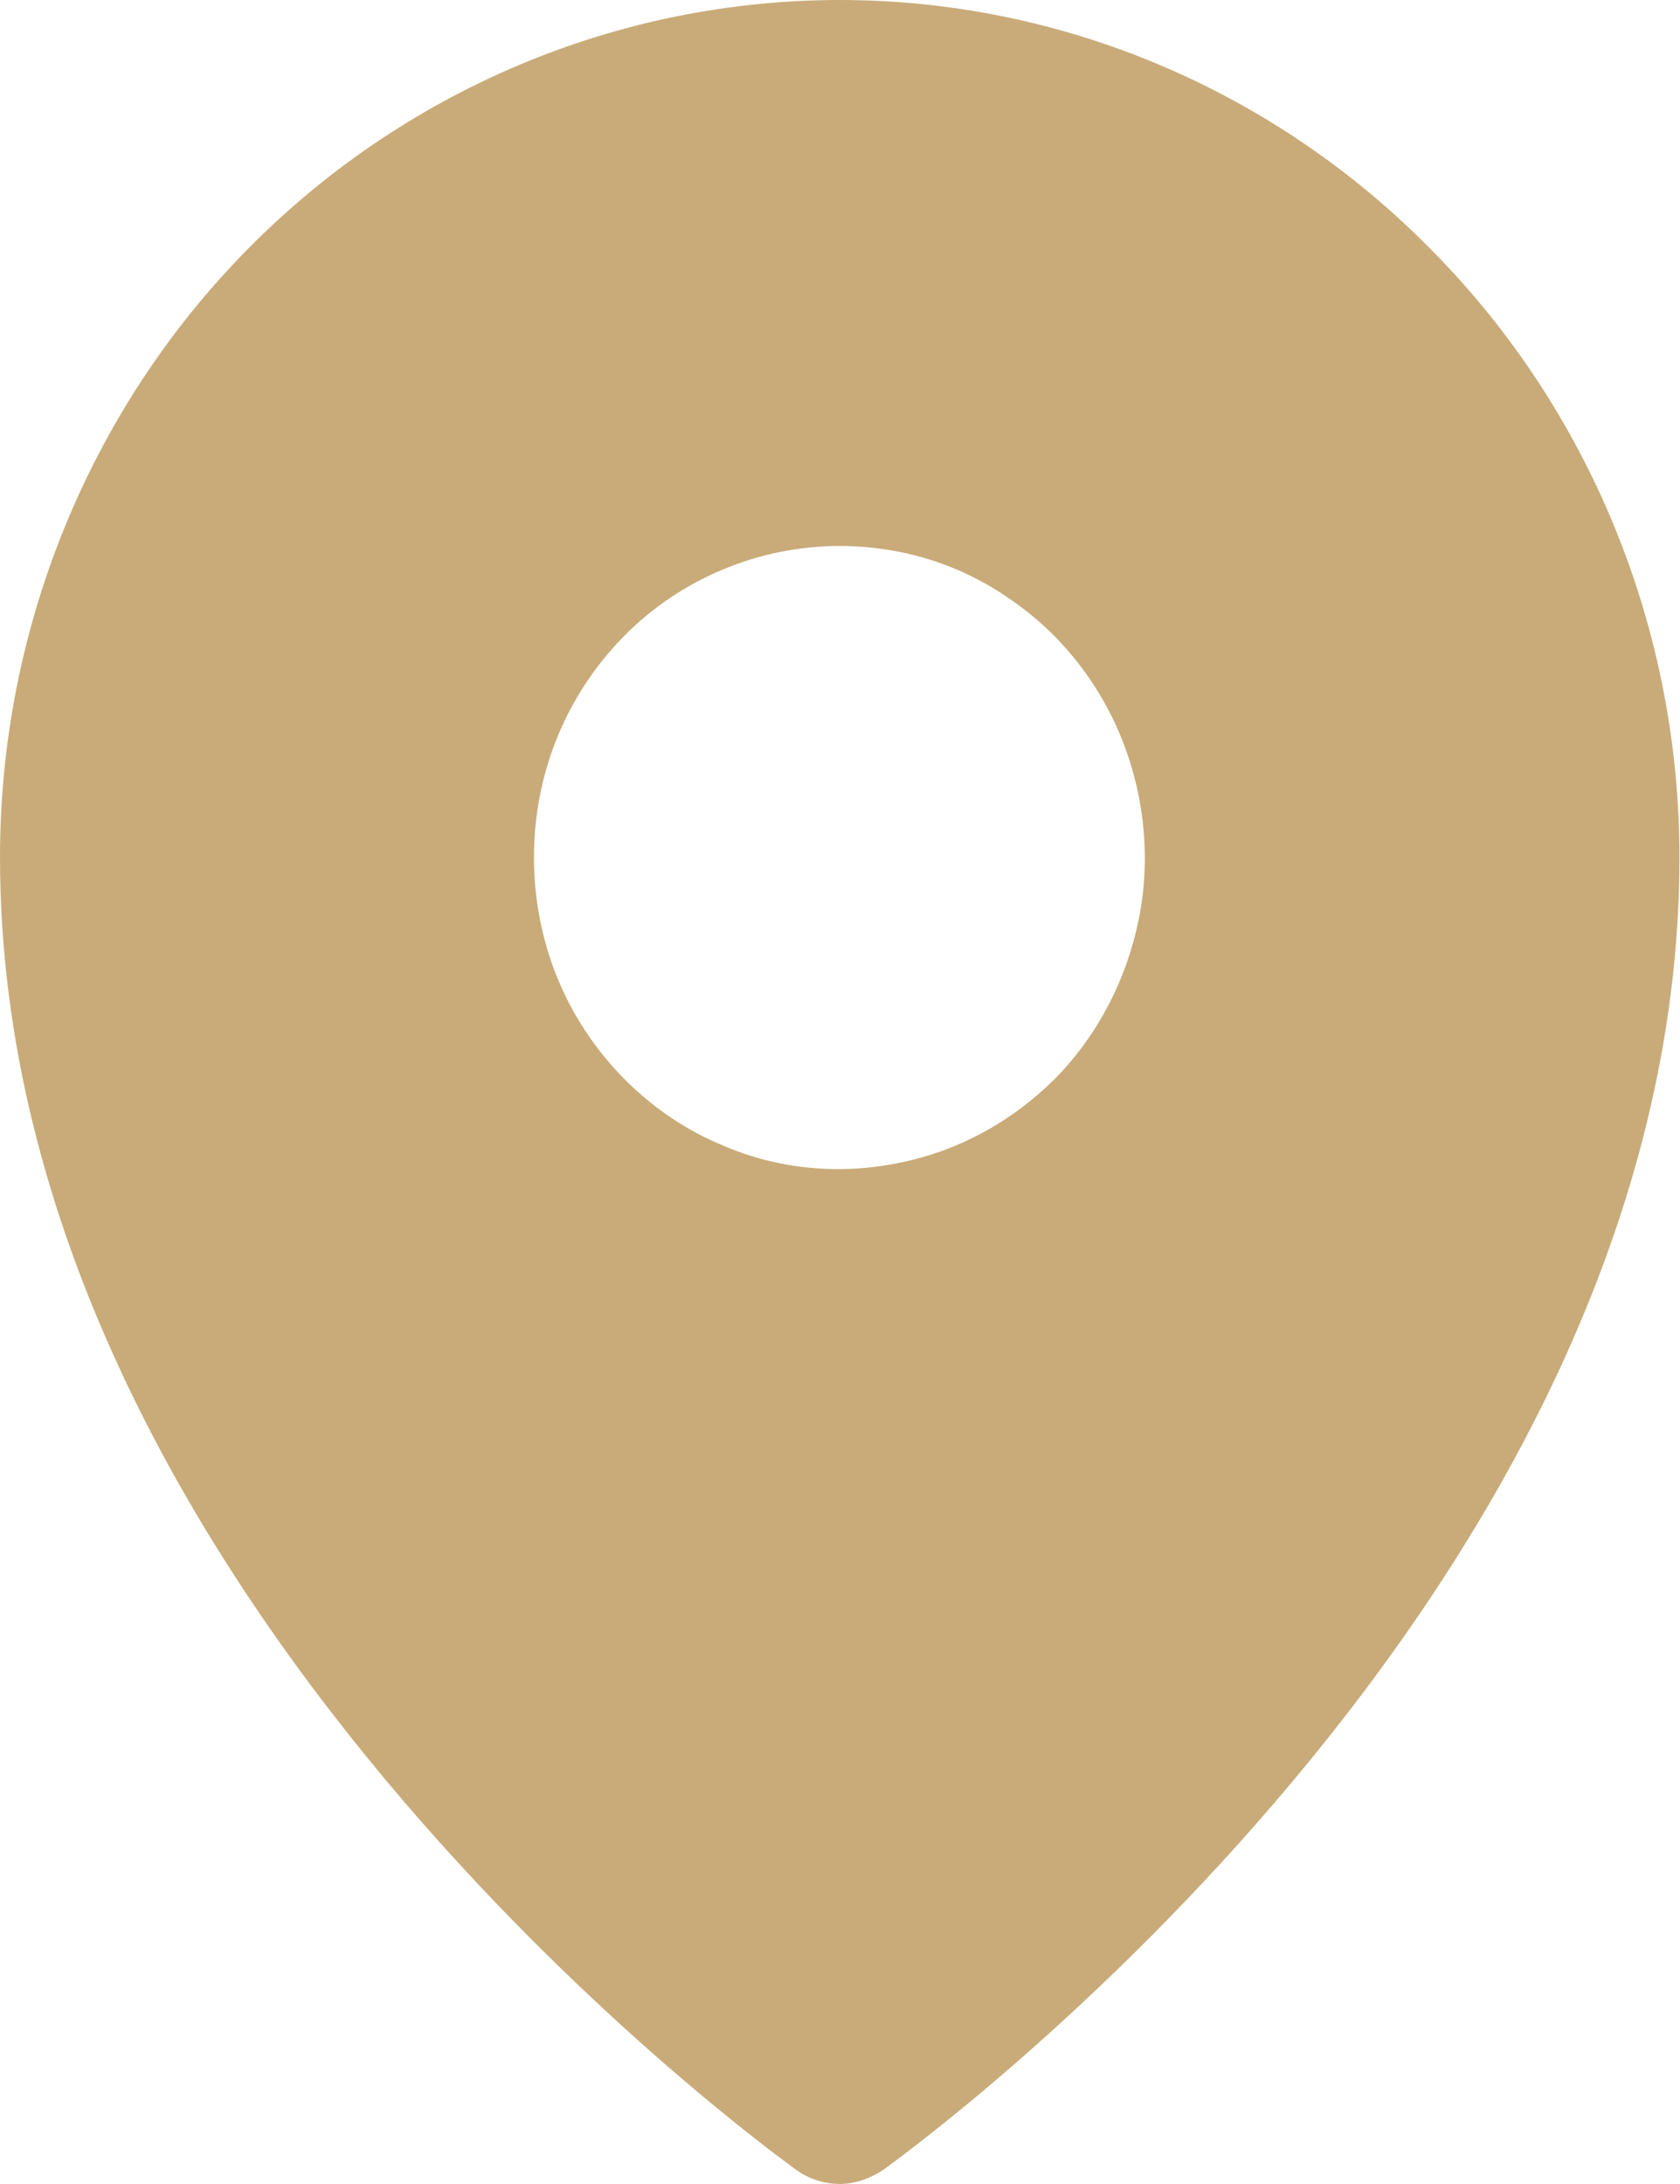<svg width="15.385" height="20" viewBox="0 0 15.385 20" fill="none" xmlns="http://www.w3.org/2000/svg" xmlns:xlink="http://www.w3.org/1999/xlink">
	<desc>
			Created with Pixso.
	</desc>
	<defs/>
	<path id="Vector" d="M7.69 0C5.65 0 3.69 0.83 2.25 2.3C0.81 3.77 0 5.77 0 7.85C0 14.58 6.99 19.65 7.29 19.87C7.4 19.95 7.54 20 7.69 20C7.83 20 7.97 19.95 8.09 19.87C8.39 19.65 15.38 14.58 15.38 7.85C15.38 5.77 14.57 3.77 13.12 2.3C11.68 0.83 9.73 0 7.69 0ZM7.69 5C8.24 5 8.78 5.16 9.24 5.48C9.7 5.79 10.06 6.24 10.27 6.76C10.48 7.28 10.54 7.86 10.43 8.41C10.32 8.96 10.06 9.47 9.67 9.87C9.27 10.27 8.78 10.54 8.23 10.65C7.69 10.76 7.13 10.71 6.62 10.49C6.11 10.28 5.67 9.91 5.36 9.44C5.05 8.97 4.89 8.42 4.89 7.85C4.89 7.09 5.18 6.37 5.71 5.83C6.23 5.3 6.95 5 7.69 5Z" fill="#C9AB79" fill-opacity="1" fill-rule="nonzero"/>
</svg>
